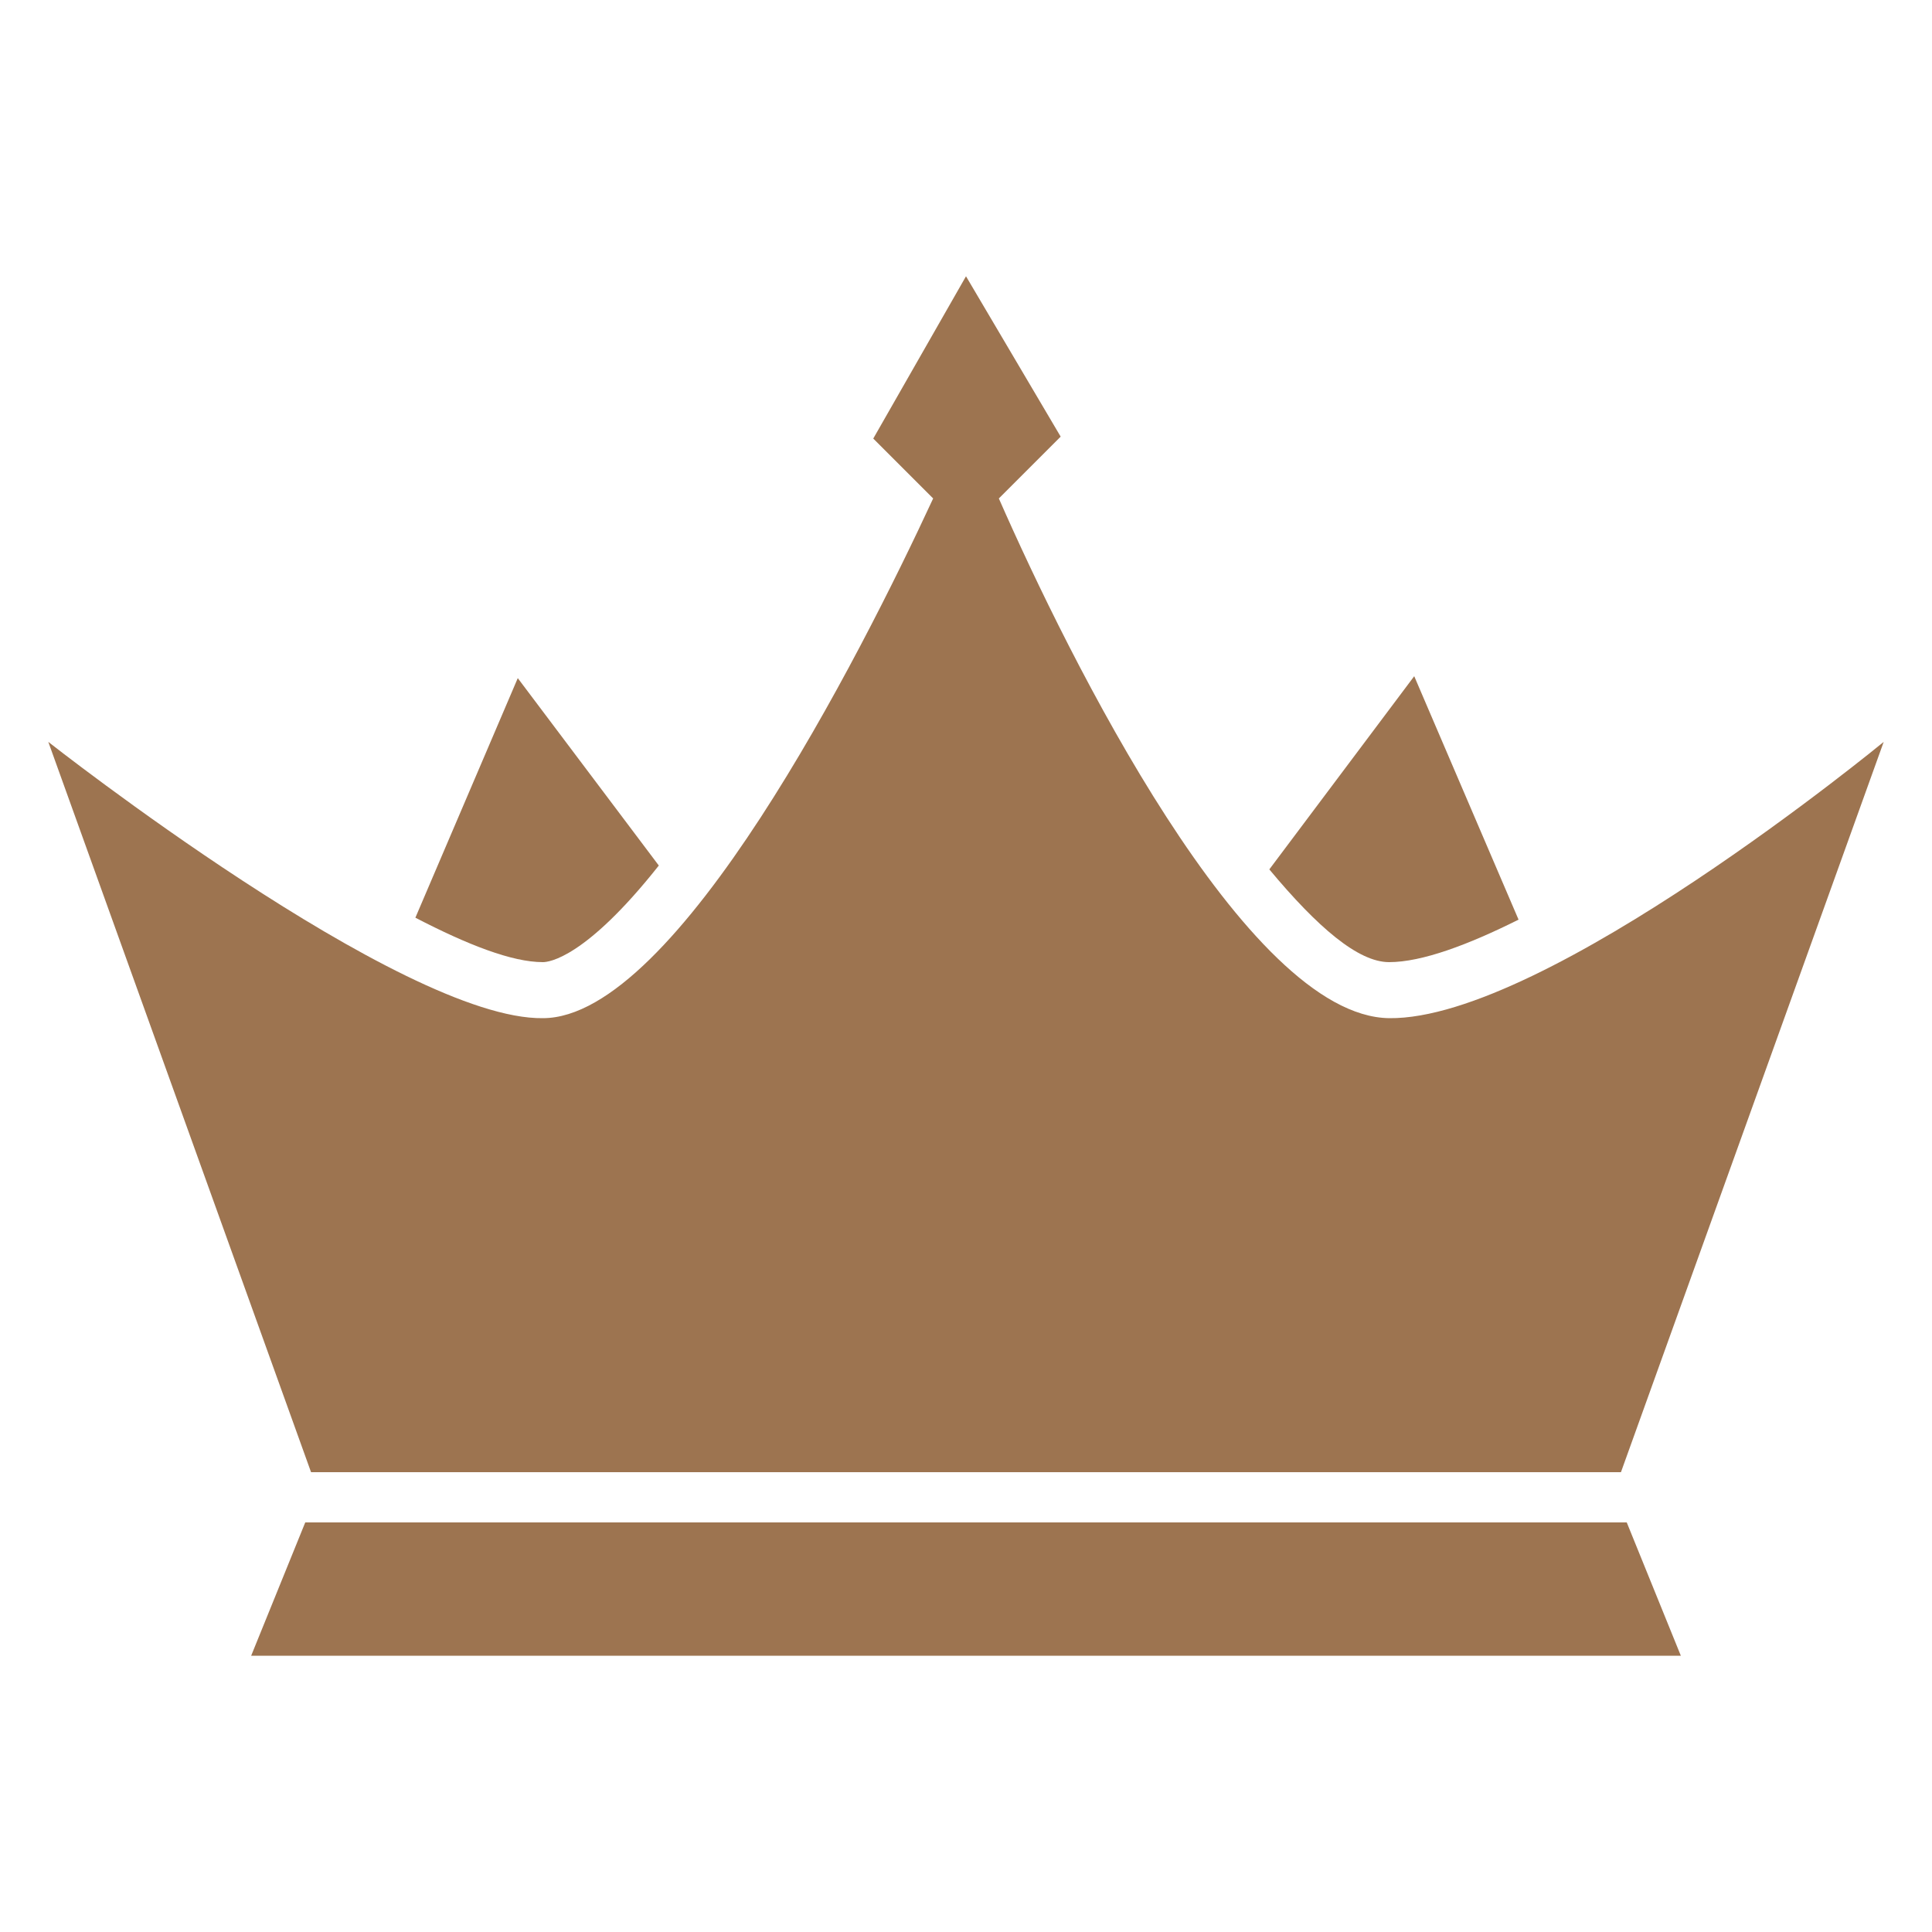 <?xml version="1.0" encoding="utf-8"?>
<!-- Generator: Adobe Illustrator 26.3.1, SVG Export Plug-In . SVG Version: 6.00 Build 0)  -->
<svg version="1.1" id="Layer_1" xmlns="http://www.w3.org/2000/svg" xmlns:xlink="http://www.w3.org/1999/xlink" x="0px" y="0px"
	 viewBox="0 0 100 100" style="enable-background:new 0 0 100 100;" xml:space="preserve">
<style type="text/css">
	.st0{fill:#9D7450;}
</style>
<g>
	<path class="st0" d="M28.1,49.8c0.3,0,2.2-0.2,6-5l-7.3-9.7l-5.3,12.4C24.2,48.9,26.5,49.8,28.1,49.8z"/>
	<path class="st0" d="M71.9,49.8c1.7,0,4.1-0.9,6.7-2.2l-5.4-12.6l-7.5,10C68.2,48,70.3,49.8,71.9,49.8z"/>
	<polygon class="st0" points="87,85.7 13,85.7 15.8,78.8 84.2,78.8 	"/>
	<path class="st0" d="M71.9,52.7C64.5,52.6,55.3,34,51.7,25.8l3.2-3.2L50,14.3l-4.8,8.4l3.1,3.1c-3.8,8.2-13.3,26.9-20.2,26.9
		C20.8,52.8,2.5,38.4,2.5,38.4l13.6,37.8H50h33.9l13.6-37.8C97.5,38.4,80,52.8,71.9,52.7z"/>
</g>
</svg>
